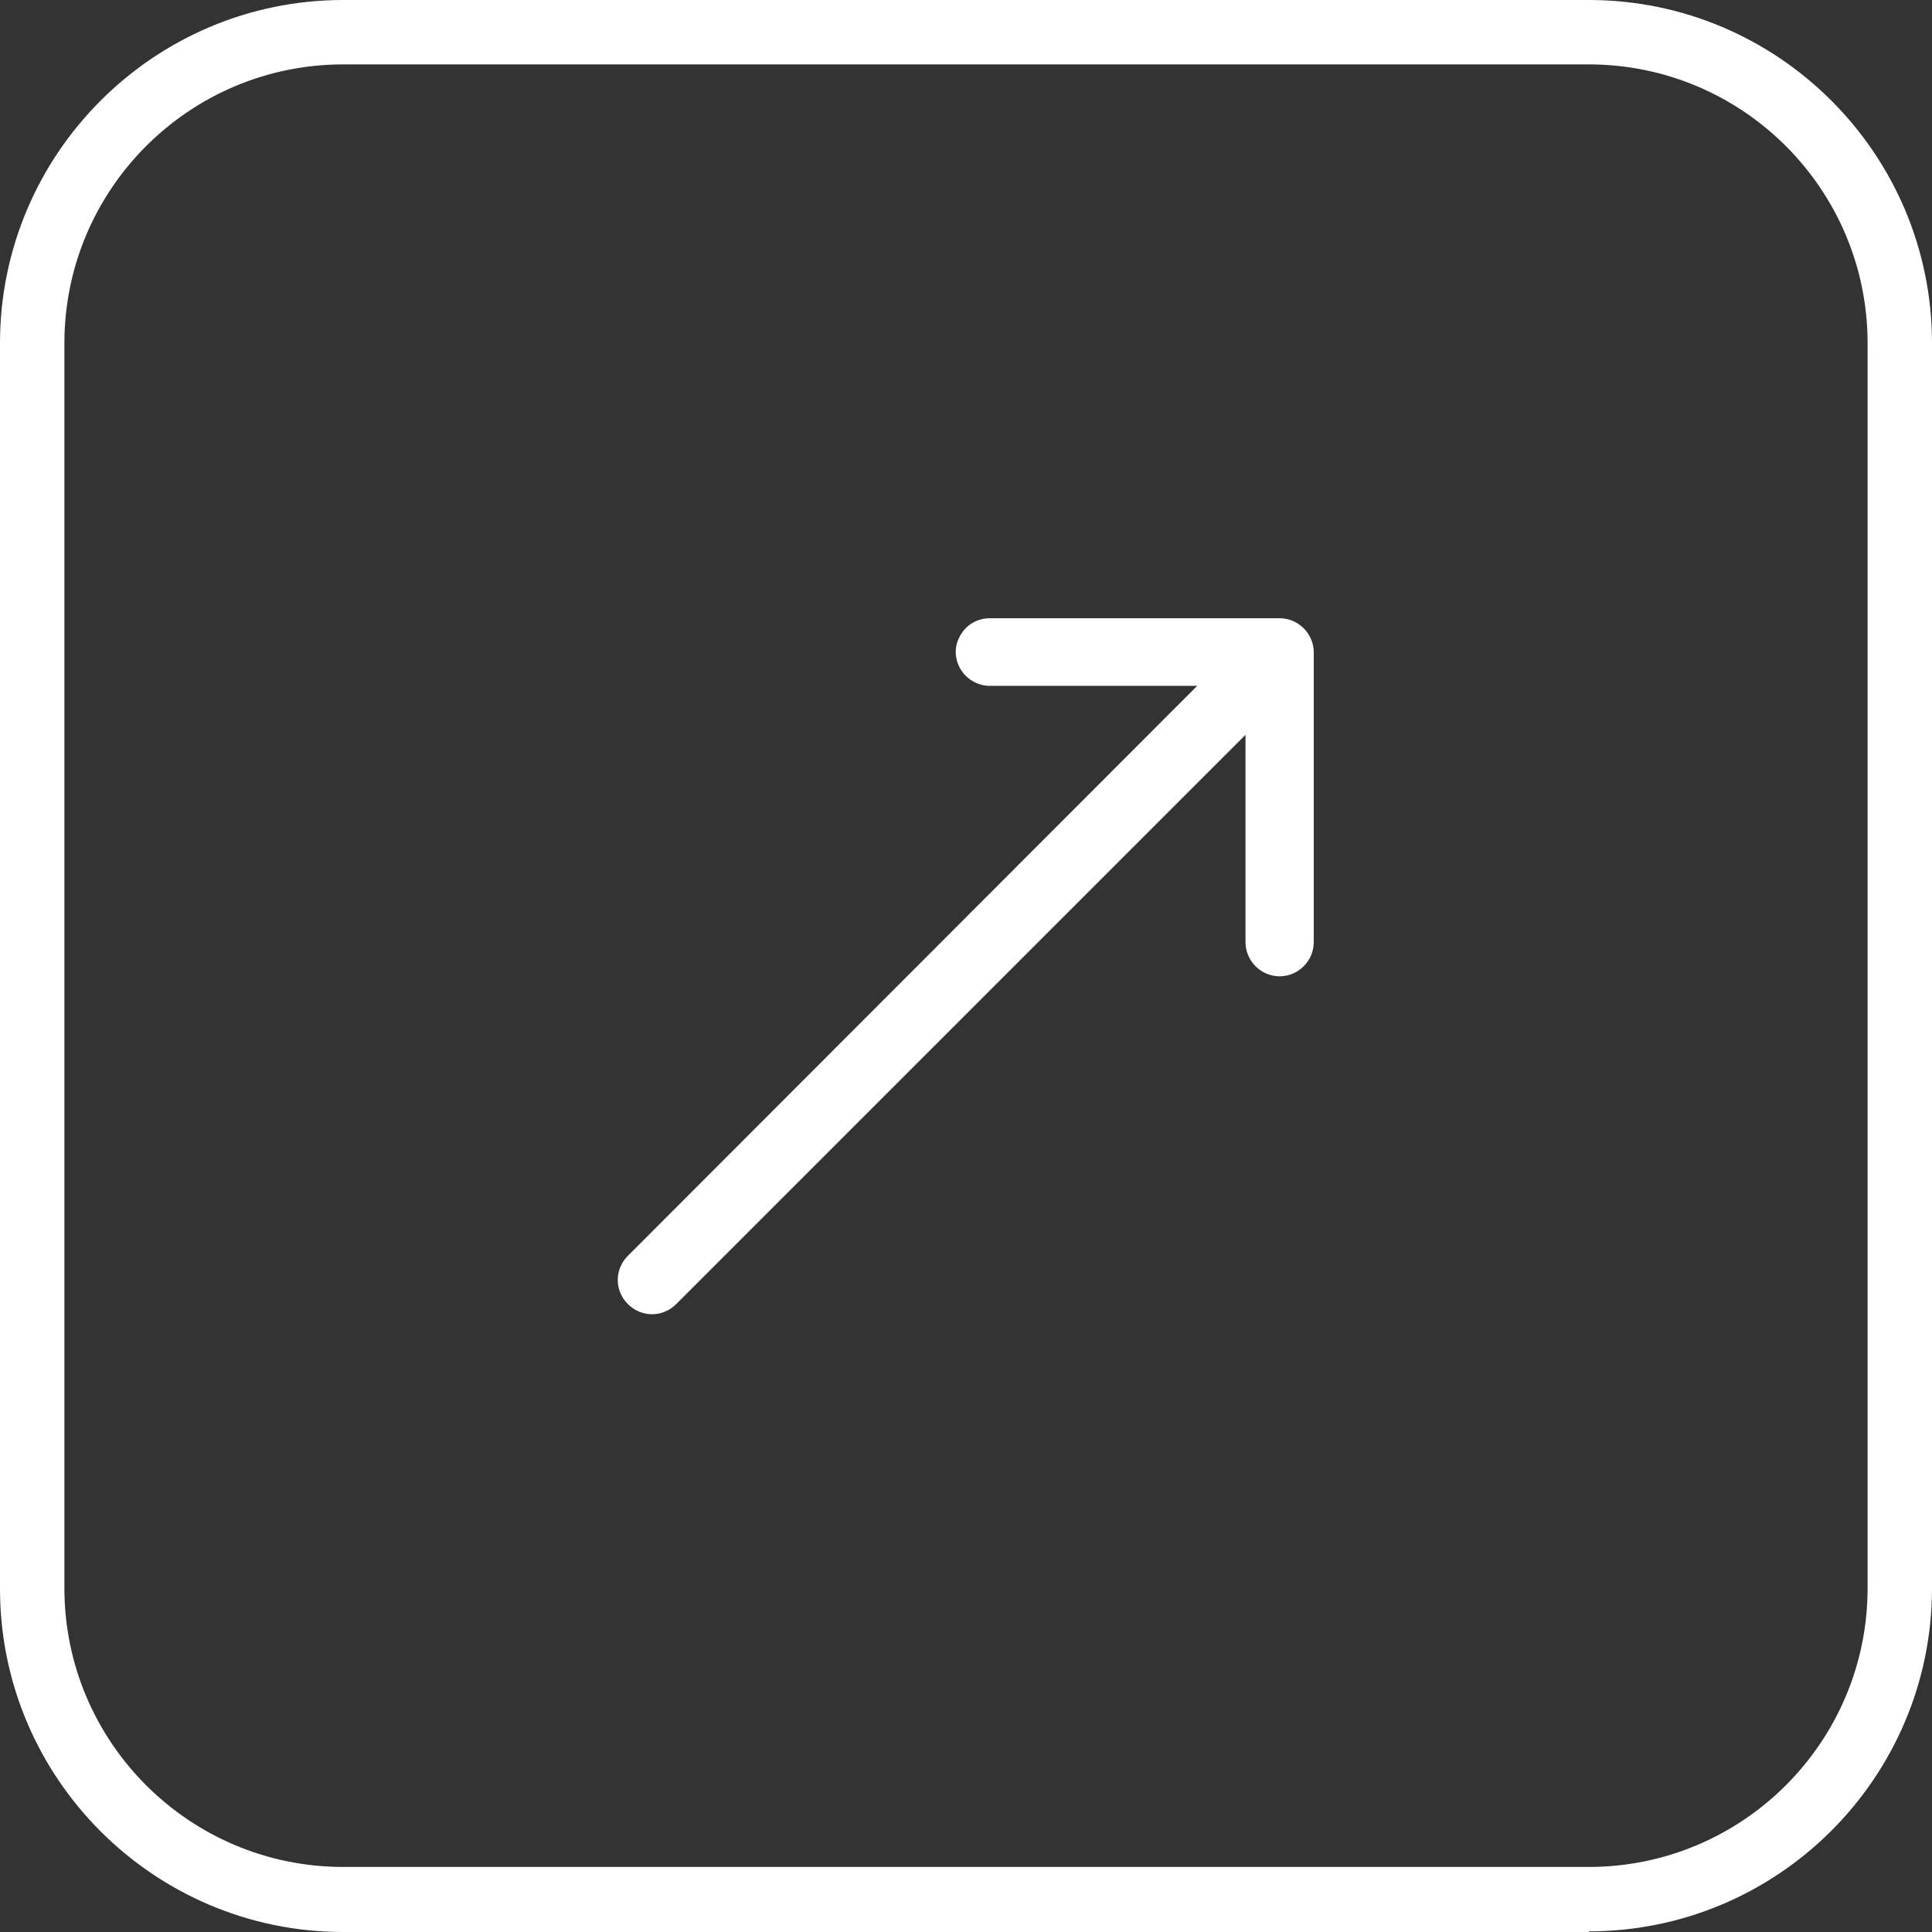 <?xml version="1.0" encoding="UTF-8"?>
<svg id="Layer_1" xmlns="http://www.w3.org/2000/svg" version="1.1" viewBox="0 0 30 30">
  <rect x="0" y="0" width="30" height="30" fill="#333333" stroke="none"/>
  <!-- Generator: Adobe Illustrator 29.0.0, SVG Export Plug-In . SVG Version: 2.1.0 Build 186)  -->
  <defs>
    <style>
      .st0 {
        fill: #fff;
      }
    </style>
  </defs>
  <g id="Layer_11">
    <g id="Layer_1-2">
      <path class="st0" d="M10.5,20.25l8.84-8.84v3.22c0,.29.24.53.53.53s.53-.24.53-.53v-4.5c0-.29-.24-.53-.53-.53h-4.5c-.15,0-.28.06-.37.15s-.16.23-.16.37c0,.29.24.53.53.53h3.22l-8.84,8.85c-.21.21-.21.54,0,.75s.54.21.75,0Z"/>
    </g>
  </g>
  <path class="st0" d="M24.67,30H5.33C2.39,30,0,27.61,0,24.67V5.33C0,2.39,2.39,0,5.33,0h19.34c2.94,0,5.33,2.39,5.33,5.33v19.33c0,2.94-2.39,5.33-5.33,5.33h.01ZM5.33,1C2.94,1,1,2.94,1,5.33v19.33c0,2.39,1.94,4.33,4.33,4.33h19.34c2.39,0,4.33-1.94,4.33-4.33V5.33c0-2.39-1.94-4.33-4.33-4.33H5.33Z"/>
</svg>